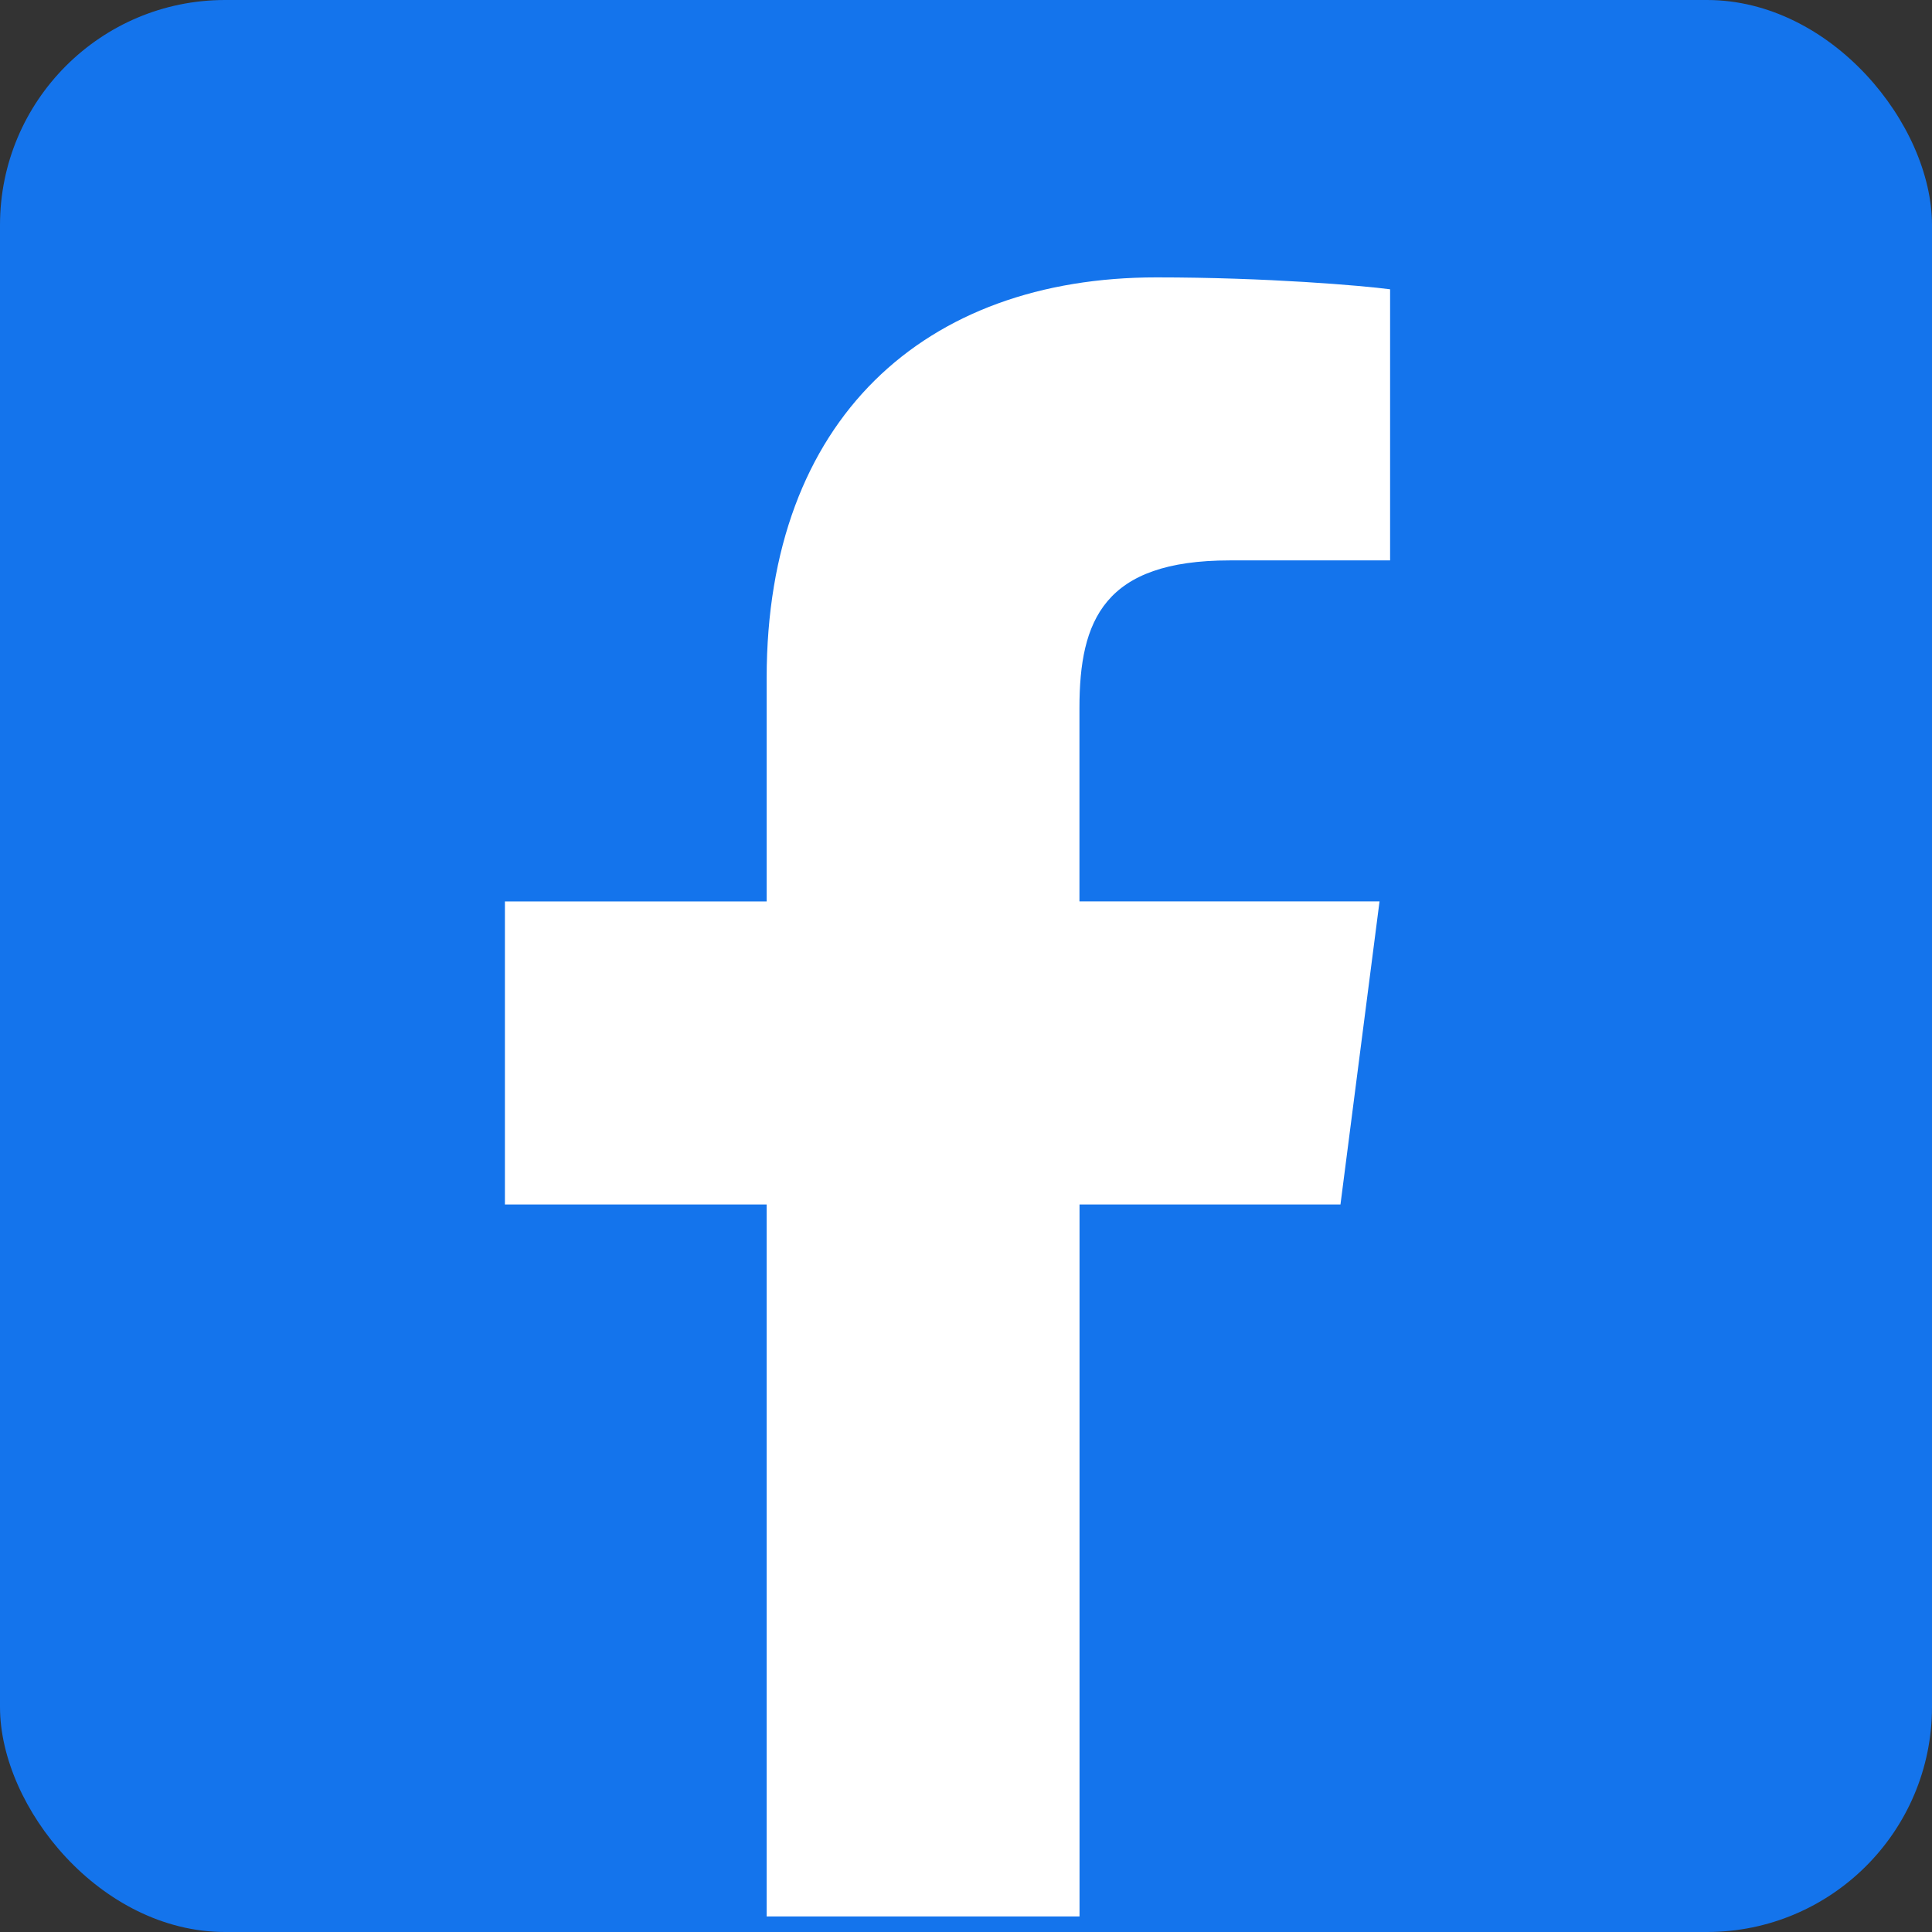 <svg xmlns="http://www.w3.org/2000/svg" id="_&#x30EC;&#x30A4;&#x30E4;&#x30FC;_1" data-name="&#x30EC;&#x30A4;&#x30E4;&#x30FC; 1" viewBox="0 0 243.36 243.36"><rect x="0" y="0" width="243.36" height="243.36" fill="#333333" stroke="none"/><defs><style>      .cls-1 {        fill: #1474ec;      }      .cls-1, .cls-2 {        stroke-width: 0px;      }      .cls-2 {        fill: #fff;      }    </style></defs><g id="layer1"><path id="path1009" class="cls-2" d="M44.54,49.13l59.86,80.03-60.24,65.07h13.56l52.74-56.97,42.61,56.97h46.13l-63.23-84.54,56.07-60.57h-13.56l-48.57,52.47-39.24-52.47h-46.13ZM64.48,59.11h21.19l93.59,125.14h-21.19L64.48,59.11Z"></path></g><g><rect class="cls-1" width="243.36" height="243.36" rx="28.35" ry="28.35"></rect><path class="cls-2" d="M168.85,151.71l4.92-38.17h-37.8v-24.37c0-11.05,3.09-18.58,18.93-18.58h20.2v-34.15c-3.48-.46-15.47-1.5-29.44-1.5-29.15,0-49.09,17.79-49.09,50.46v28.15h-32.97v38.17h32.97v89.68h39.41v-89.68h32.88Z"></path></g></svg>